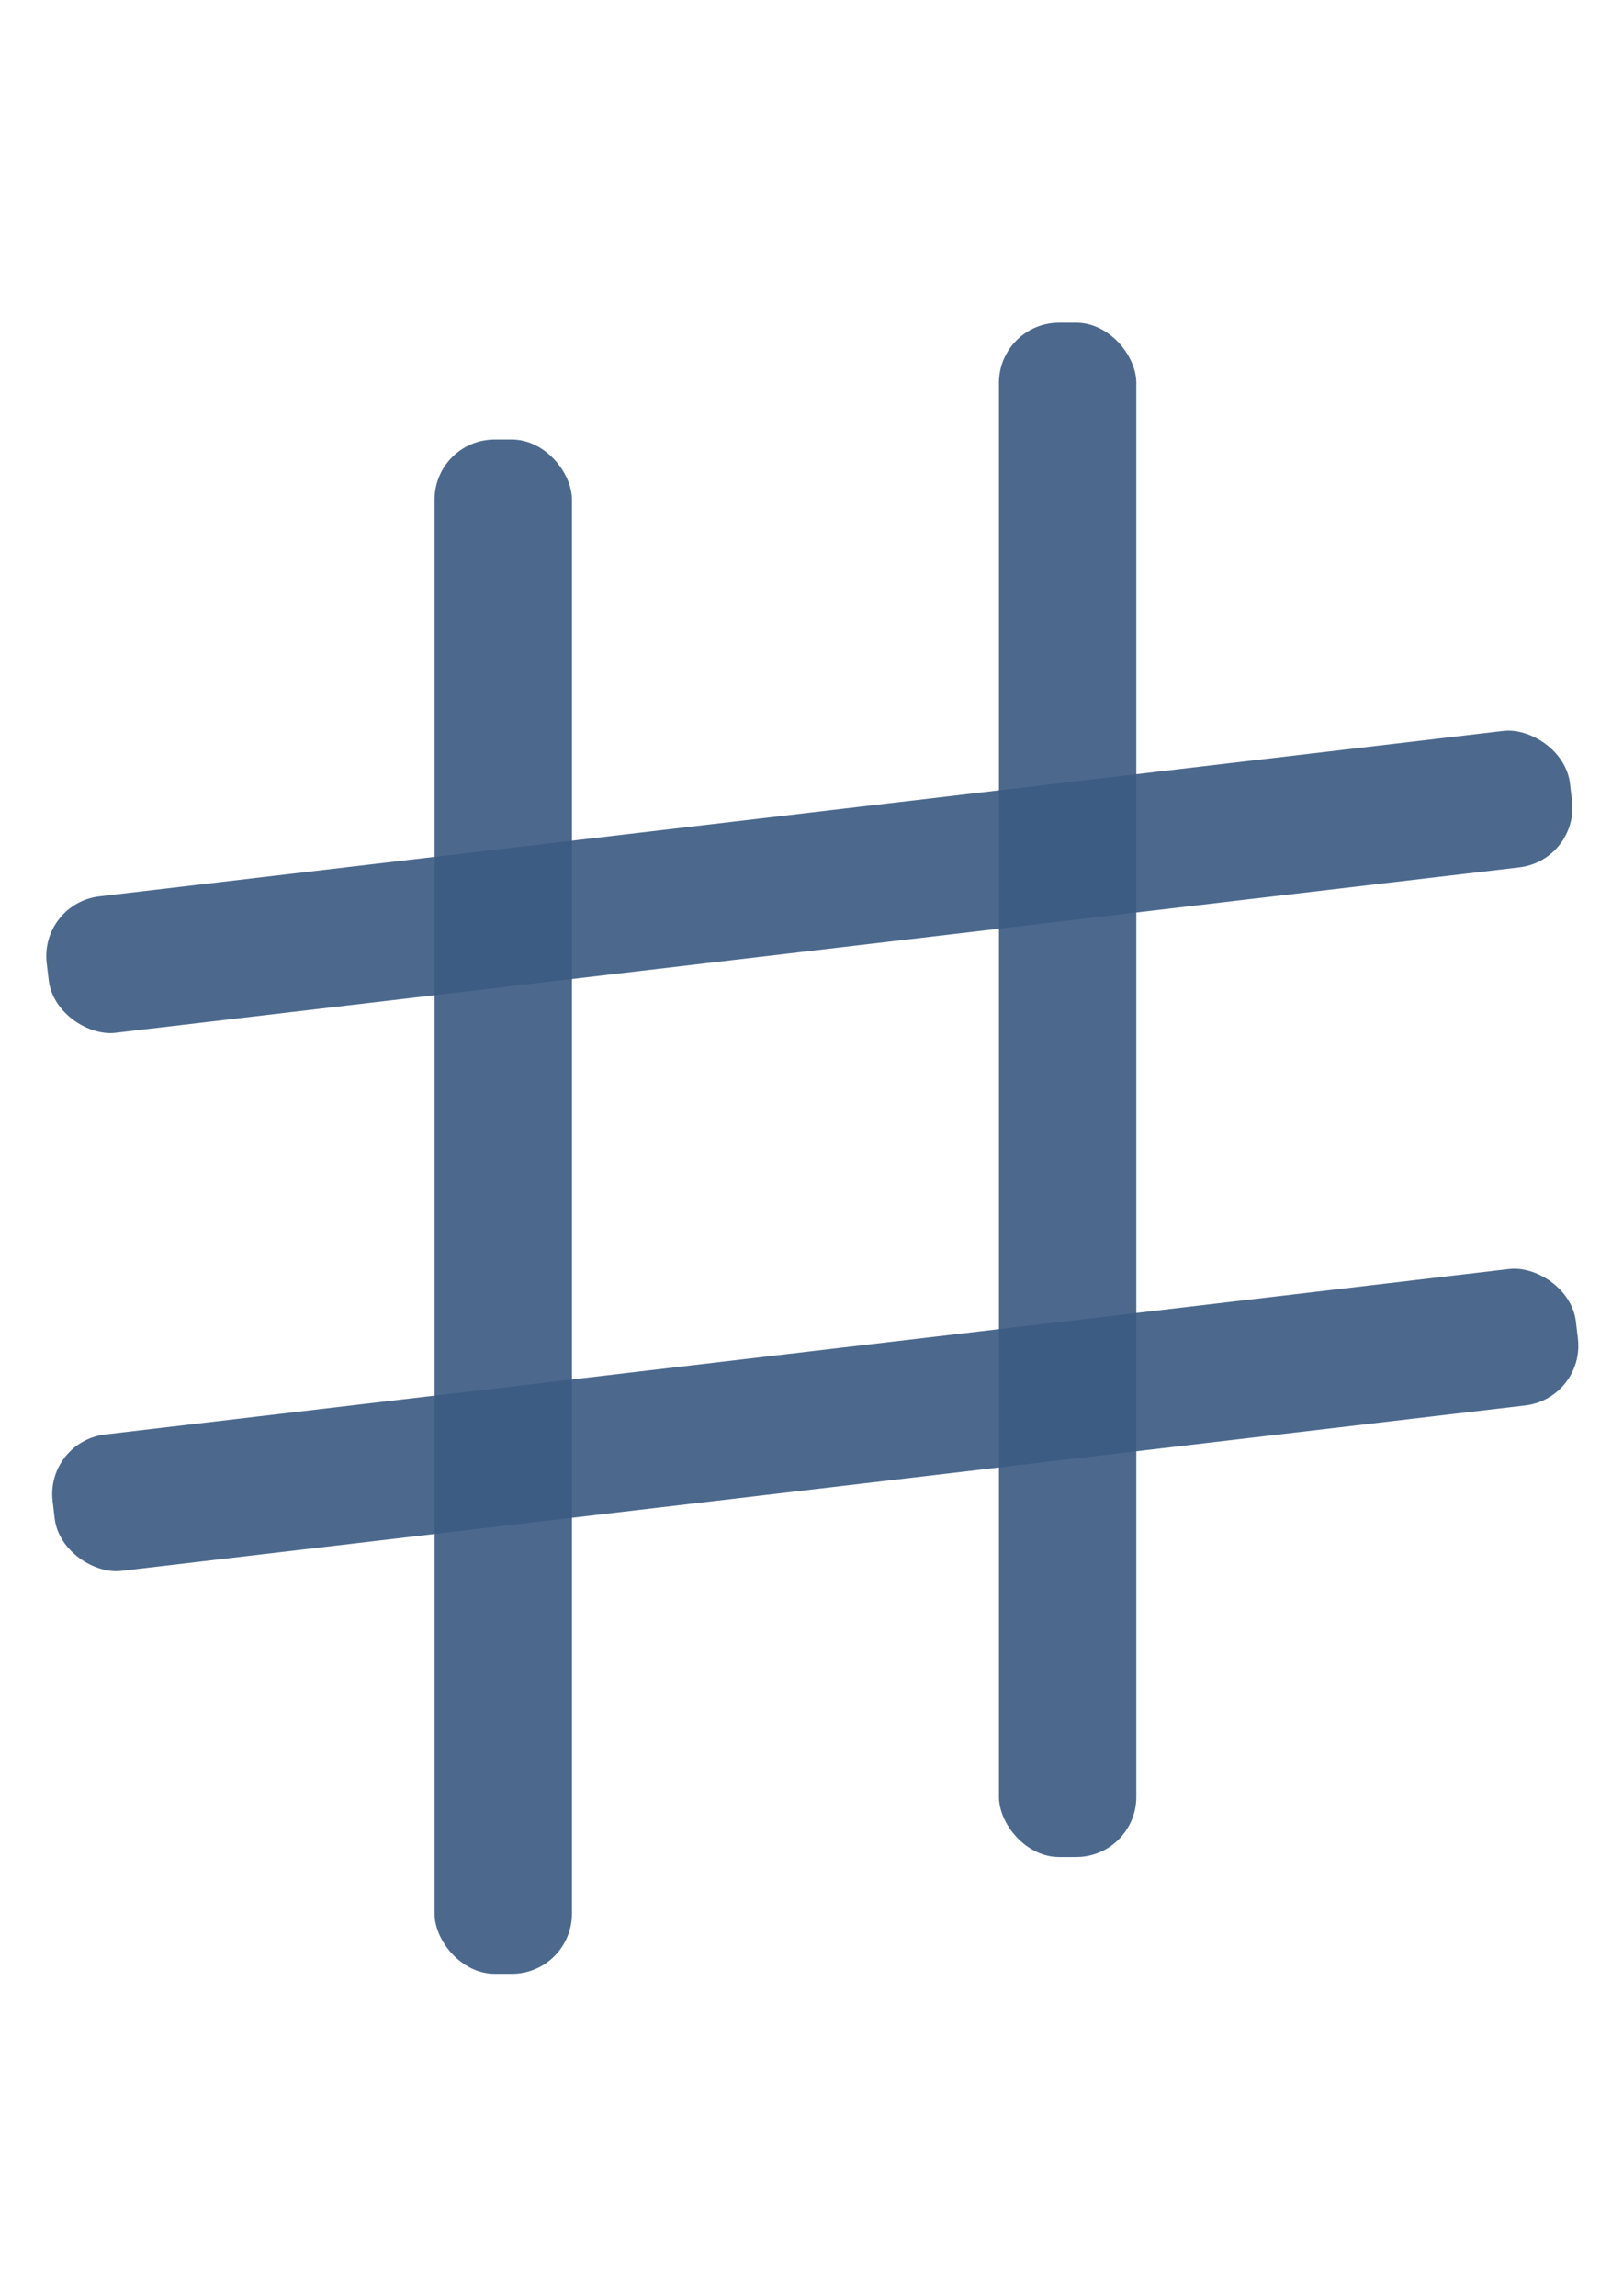 <svg xmlns="http://www.w3.org/2000/svg" width="210" height="297" viewBox="0 0 744.094 1052.362"><style>.a{fill-opacity:0.922;fill:#3c5b82;opacity:0.99;stroke-width:0.177;}</style><g transform="matrix(1.837 0 0 1.837 -325.624 -409.086)"><rect ry="15" y="332.362" x="285.714" height="382.857" width="34.286" class="a"/><rect ry="15" y="303.219" x="426.571" height="382.857" width="34.286" class="a"/><rect transform="matrix(0.117 0.993 0.993 -0.117 0 0)" ry="15" y="133.454" x="466.997" height="382.857" width="34.286" class="a"/><rect transform="matrix(0.117 0.993 0.993 -0.117 0 0)" ry="15" y="119.207" x="600.532" height="382.857" width="34.286" class="a"/></g></svg>